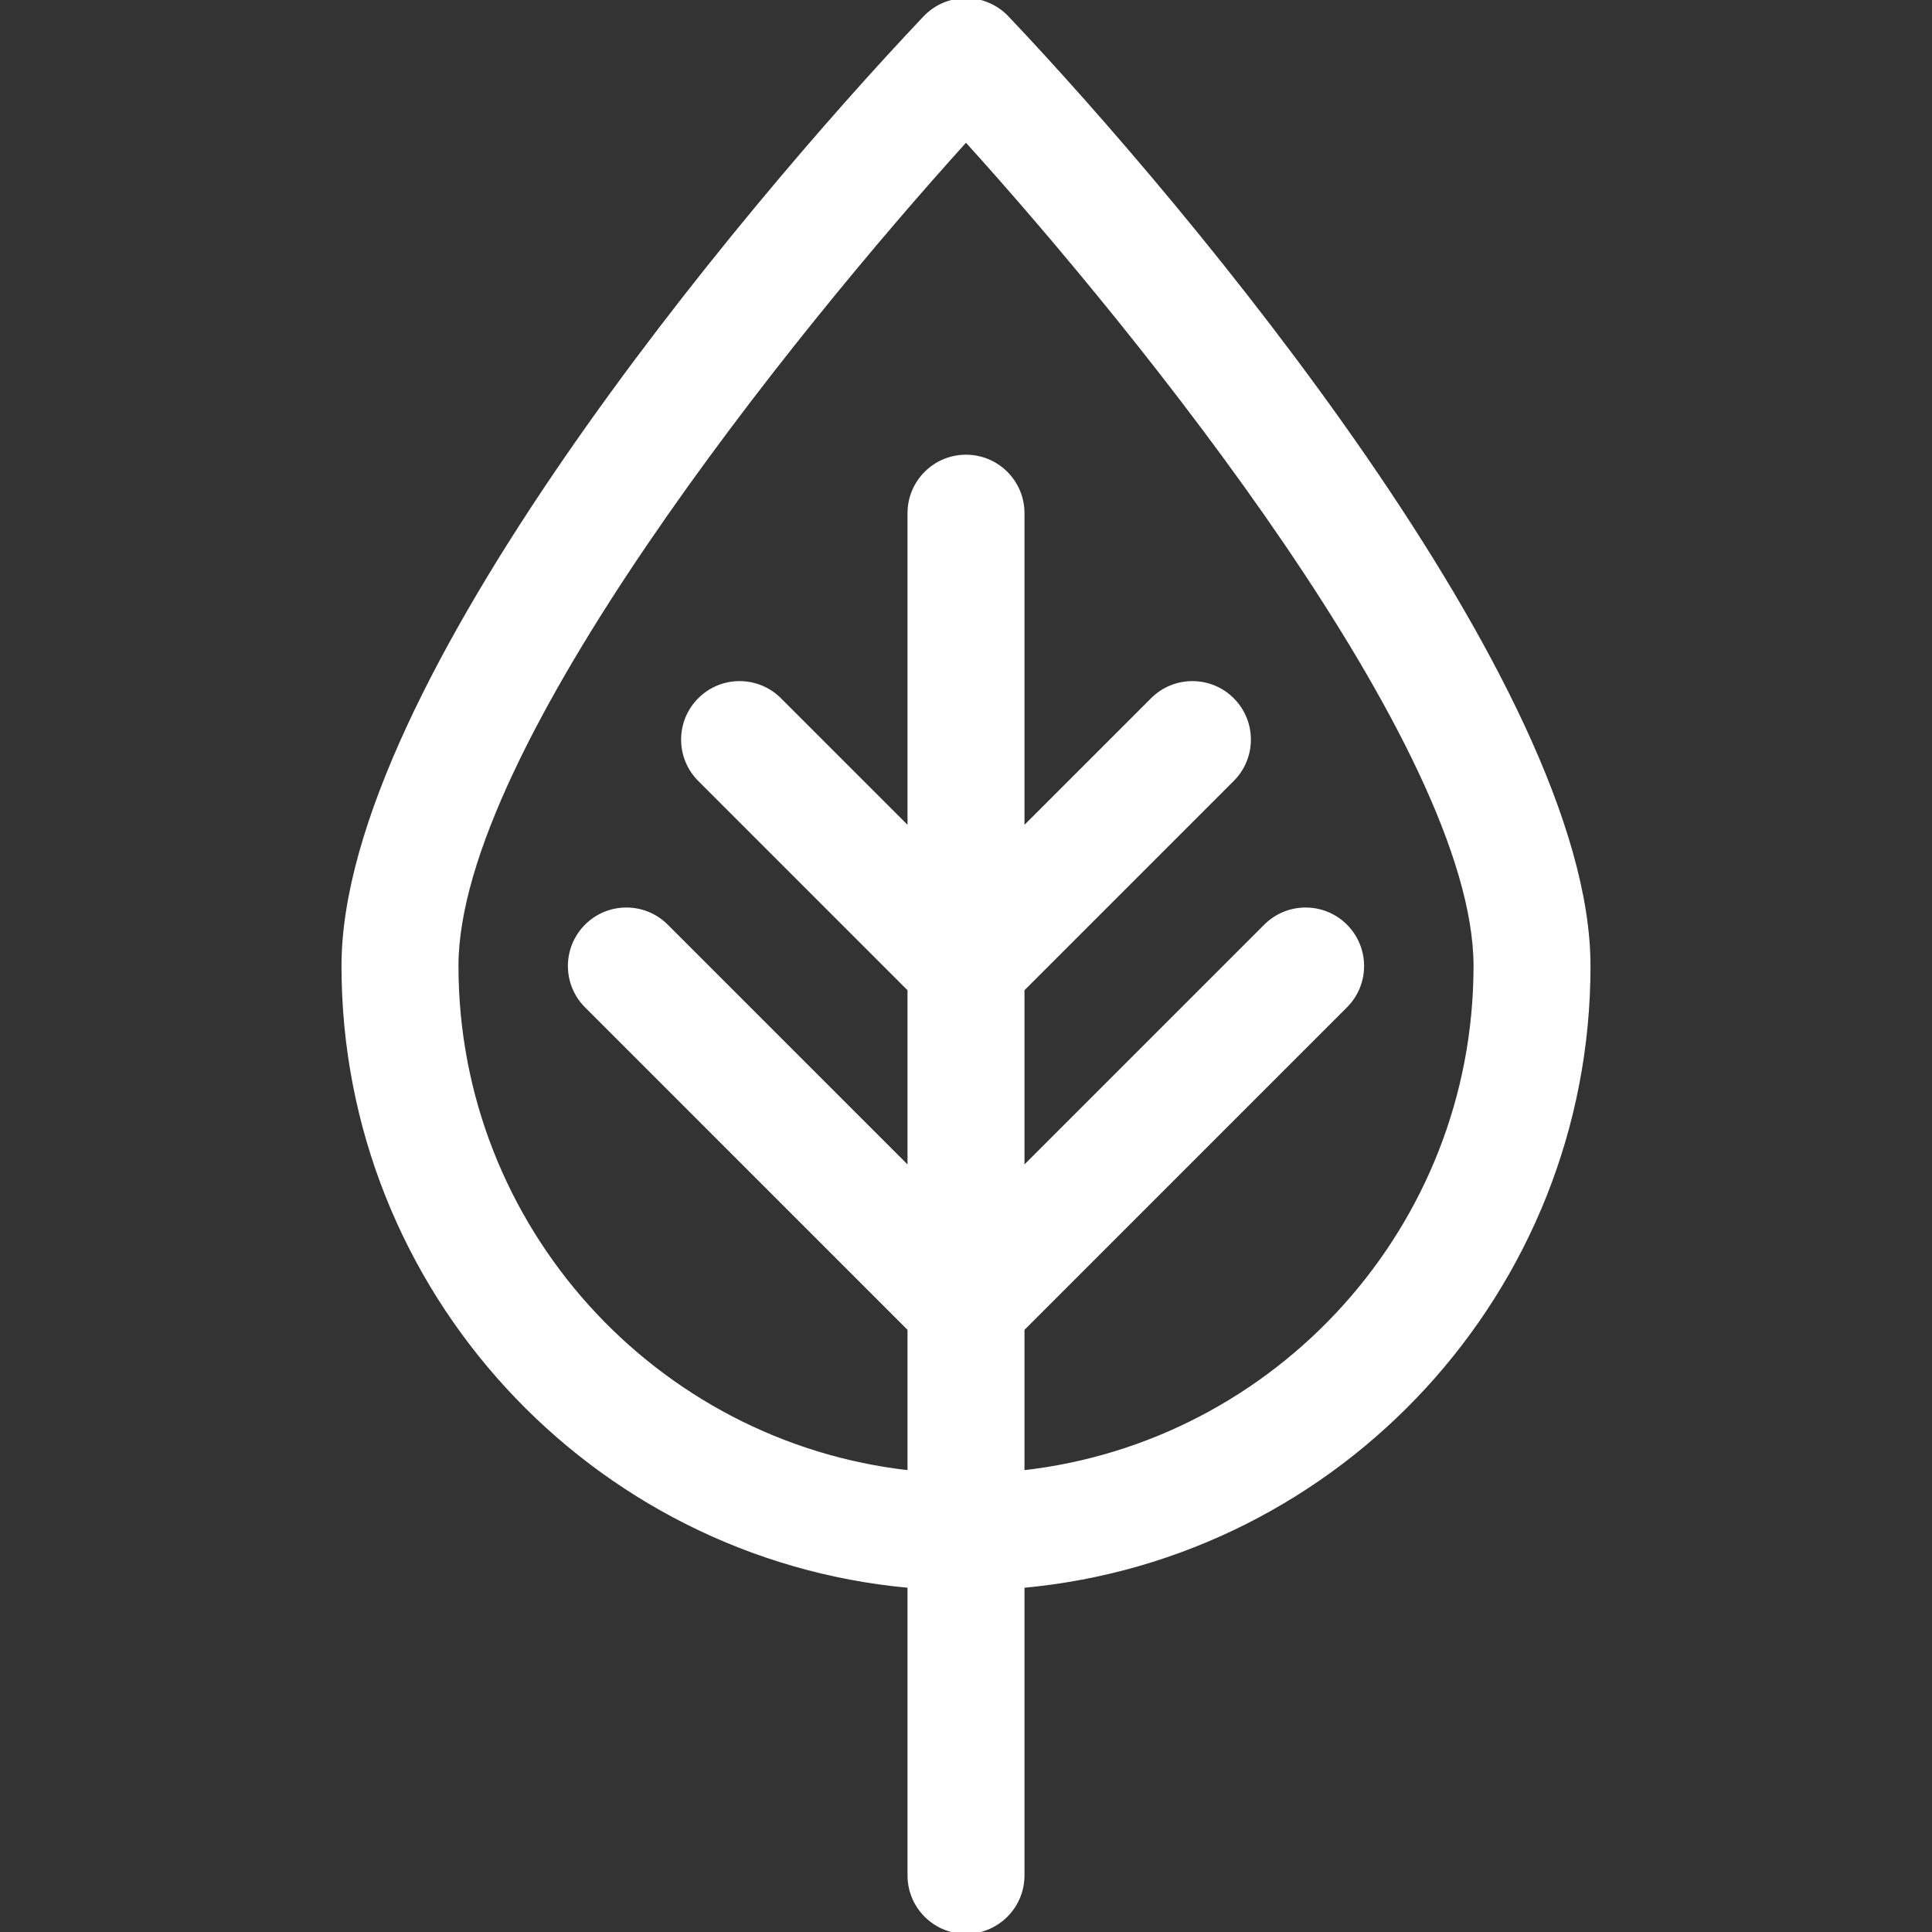 <?xml version="1.0" encoding="UTF-8"?> <svg xmlns="http://www.w3.org/2000/svg" height="512px" viewBox="-91 0 512 512" width="512px"><rect x="-91" y="0" width="512" height="512" fill="#333333" stroke="none"/><g id="surface1"><path d="M 175.883 4.68 C 173.051 1.691 169.117 0 165 0 C 160.883 0 156.949 1.691 154.117 4.68 C 105.723 55.715 0 181.914 0 256 C 0 341.926 66.023 412.707 150 420.312 L 150 497 C 150 505.285 156.715 512 165 512 C 173.285 512 180 505.285 180 497 L 180 420.312 C 263.977 412.707 330 341.926 330 256 C 330 181.844 223.18 54.559 175.883 4.68 Z M 180 390.16 L 180 352.215 L 265.605 266.605 C 271.465 260.75 271.465 251.254 265.605 245.395 C 259.75 239.535 250.25 239.535 244.395 245.395 L 180 309.785 L 180 262.215 L 235.605 206.605 C 241.465 200.75 241.465 191.254 235.605 185.395 C 229.75 179.535 220.25 179.535 214.395 185.395 L 180 219.785 L 180 136 C 180 127.715 173.285 121 165 121 C 156.715 121 150 127.715 150 136 L 150 219.785 L 115.605 185.395 C 109.75 179.535 100.25 179.535 94.395 185.395 C 88.535 191.254 88.535 200.75 94.395 206.605 L 150 262.215 L 150 309.785 L 85.605 245.395 C 79.75 239.535 70.25 239.535 64.395 245.395 C 58.535 251.254 58.535 260.75 64.395 266.605 L 150 352.215 L 150 390.16 C 82.594 382.676 30 325.367 30 256 C 30 198.035 119.145 87.691 165 37.086 C 210.855 87.691 300 198.035 300 256 C 300 325.367 247.406 382.676 180 390.16 Z M 180 390.16 " style=" fill-rule:nonzero;fill-opacity:1;" stroke="#FFFFFF" fill="#FFFFFF"></path></g></svg> 